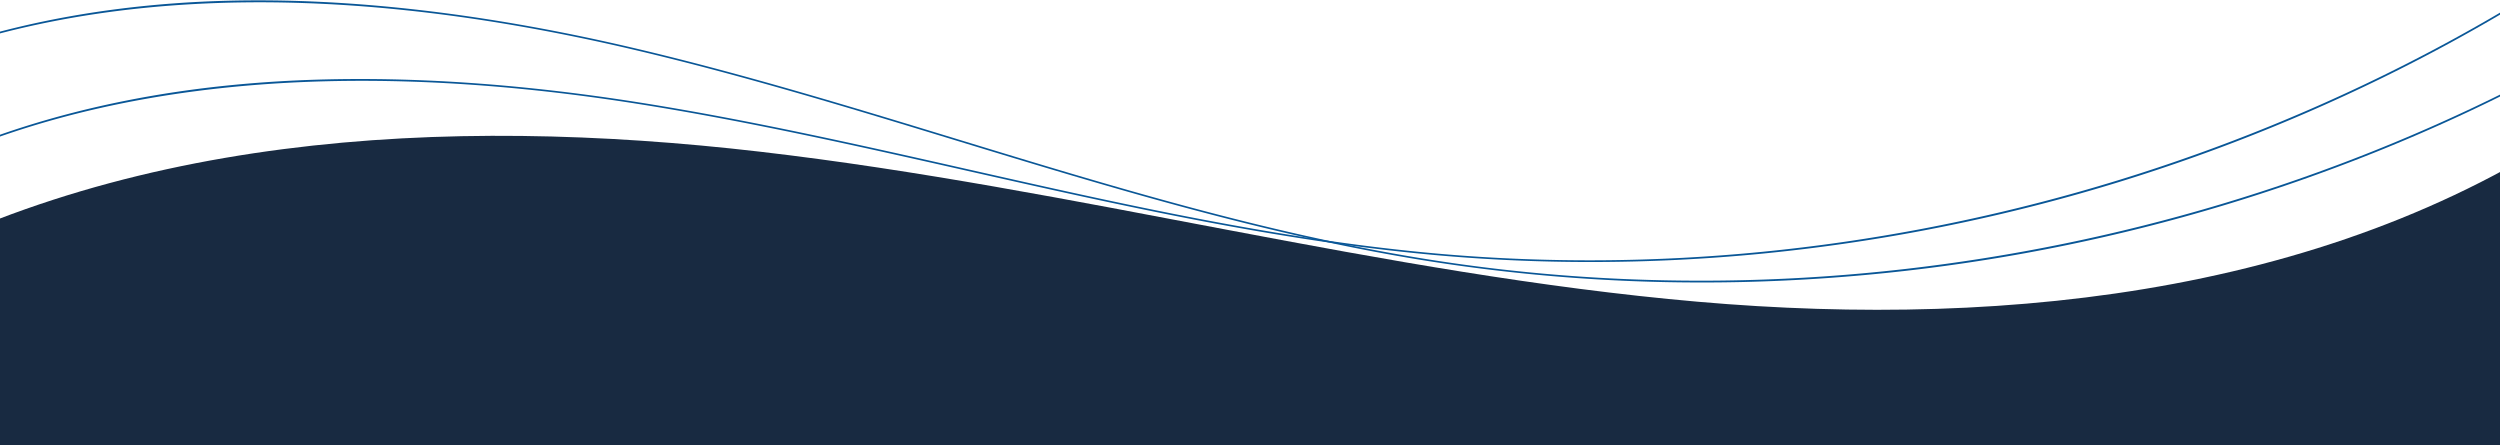 <svg xmlns="http://www.w3.org/2000/svg" xmlns:xlink="http://www.w3.org/1999/xlink" width="1600" height="285" viewBox="0 0 1600 285">
  <defs>
    <clipPath id="clip-path">
      <rect id="Rectangle_269" data-name="Rectangle 269" width="1600" height="285" transform="translate(2918 4355)" fill="none"/>
    </clipPath>
  </defs>
  <g id="Groupe_de_masques_34" data-name="Groupe de masques 34" transform="translate(-2918 -4355)" clip-path="url(#clip-path)">
    <path id="Tracé_714" data-name="Tracé 714" d="M83.478,567.221c173.486-104.733,388.265-116.159,589.56-92.792s398.214,78.361,600.091,96.018,417.5-6.491,581.468-125.57q14.473,171.27,28.949,342.54c-425.159,37.267-853.893,74.5-1277.748,24.531C401.744,787.895,200.652,743.8,0,699.579c17.363-61.763,63.26-114.87,121.854-141" transform="translate(2731.405 3977.658)" fill="#182a41"/>
    <path id="Tracé_715" data-name="Tracé 715" d="M1198.887,504.159c-32.3,0-64.465-1.391-96.32-4.173-102.308-8.935-204.241-31.971-302.819-54.249C731.389,430.289,660.7,414.314,590.43,403.158c-209.291-33.229-379.5-11.033-505.916,65.968l-.556-.91c68.854-41.942,151.168-67.925,244.655-77.23,78.3-7.791,166.444-4.05,261.985,11.117,70.307,11.164,141.009,27.142,209.385,42.594,98.543,22.27,200.439,45.3,302.675,54.226,274.218,23.95,558.12-56.579,778.923-220.934l.638.855a1124.067,1124.067,0,0,1-176.6,107.5,1161.188,1161.188,0,0,1-193.135,73.918,1161.226,1161.226,0,0,1-203.183,38.494c-36.767,3.6-73.675,5.4-110.419,5.4" transform="translate(2737.002 4018.533)" fill="#0a5797"/>
    <path id="Tracé_716" data-name="Tracé 716" d="M1270.745,513.586a1121.026,1121.026,0,0,1-179.514-14.381c-101.364-16.477-201.313-46.988-297.971-76.493-67.031-20.463-136.344-41.622-205.6-57.948C381.4,316.151,210.01,325.7,78.249,393.139l-.486-.95c71.767-36.735,155.777-56.56,249.695-58.924,78.661-1.978,166.288,8.27,260.446,30.464,69.291,16.331,138.621,37.5,205.667,57.963,96.625,29.5,196.538,60,297.831,76.461C1363.1,542.313,1652.178,483,1884.531,335.429l.571.9a1123.815,1123.815,0,0,1-184.061,94.147,1161.06,1161.06,0,0,1-198.073,59.434,1161.326,1161.326,0,0,1-205.474,23.361q-13.371.315-26.749.316" transform="translate(2736.589 4022.202)" fill="#0a5797"/>
  </g>
</svg>
